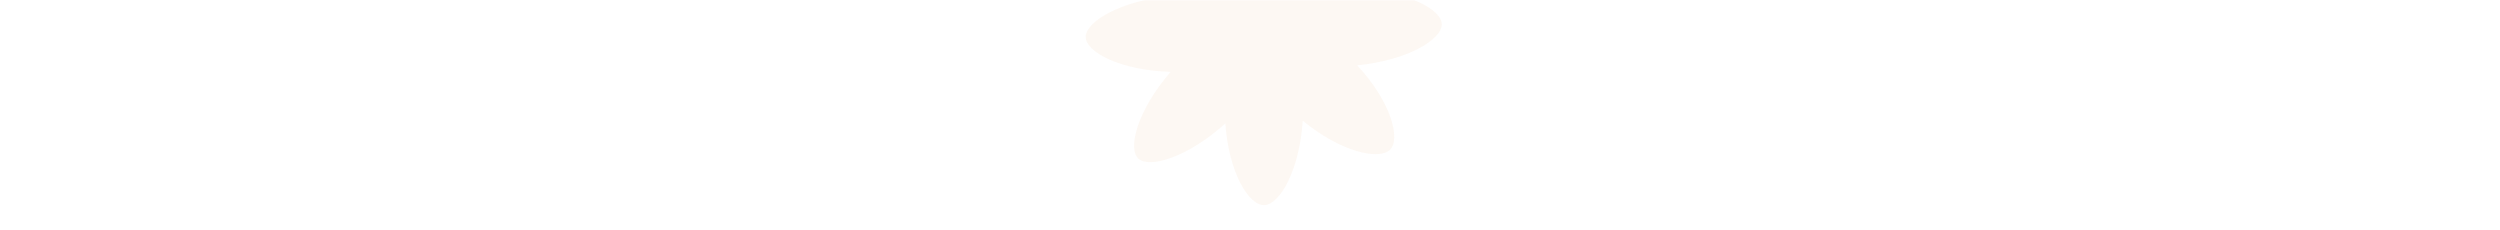 <?xml version="1.0" encoding="UTF-8"?> <svg xmlns="http://www.w3.org/2000/svg" width="904" height="83" viewBox="0 0 904 83" fill="none"><mask id="mask0_8395_1238" style="mask-type:alpha" maskUnits="userSpaceOnUse" x="0" y="0" width="904" height="83"><rect width="904" height="83" rx="32" fill="#CFE5F6"></rect></mask><g mask="url(#mask0_8395_1238)"><path opacity="0.5" d="M471.063 43.643C484.827 54.983 498.736 58.056 502.656 54.106C506.576 50.155 502.882 36.631 490.743 23.618C508.991 21.828 521.333 14.301 521.341 8.815C521.29 3.362 508.875 -3.262 490.632 -3.801C502.648 -17.677 506.236 -31.426 502.333 -35.144C498.371 -38.828 484.513 -34.797 470.843 -22.462C469.61 -40.31 462.333 -52.177 456.736 -52.006C451.14 -51.835 444.011 -39.38 442.867 -21.461C429.103 -32.801 415.194 -35.874 411.273 -31.924C407.353 -27.973 411.047 -14.449 423.186 -1.436C404.939 0.354 392.596 7.881 392.589 13.367C392.64 18.82 405.054 25.444 423.298 25.983C411.281 39.858 407.694 53.608 411.597 57.326C415.559 61.011 429.416 56.98 443.086 44.645C444.32 62.492 451.597 74.359 457.193 74.188C462.757 73.96 469.919 61.562 471.063 43.643Z" fill="#EEB788" fill-opacity="0.2"></path></g></svg> 